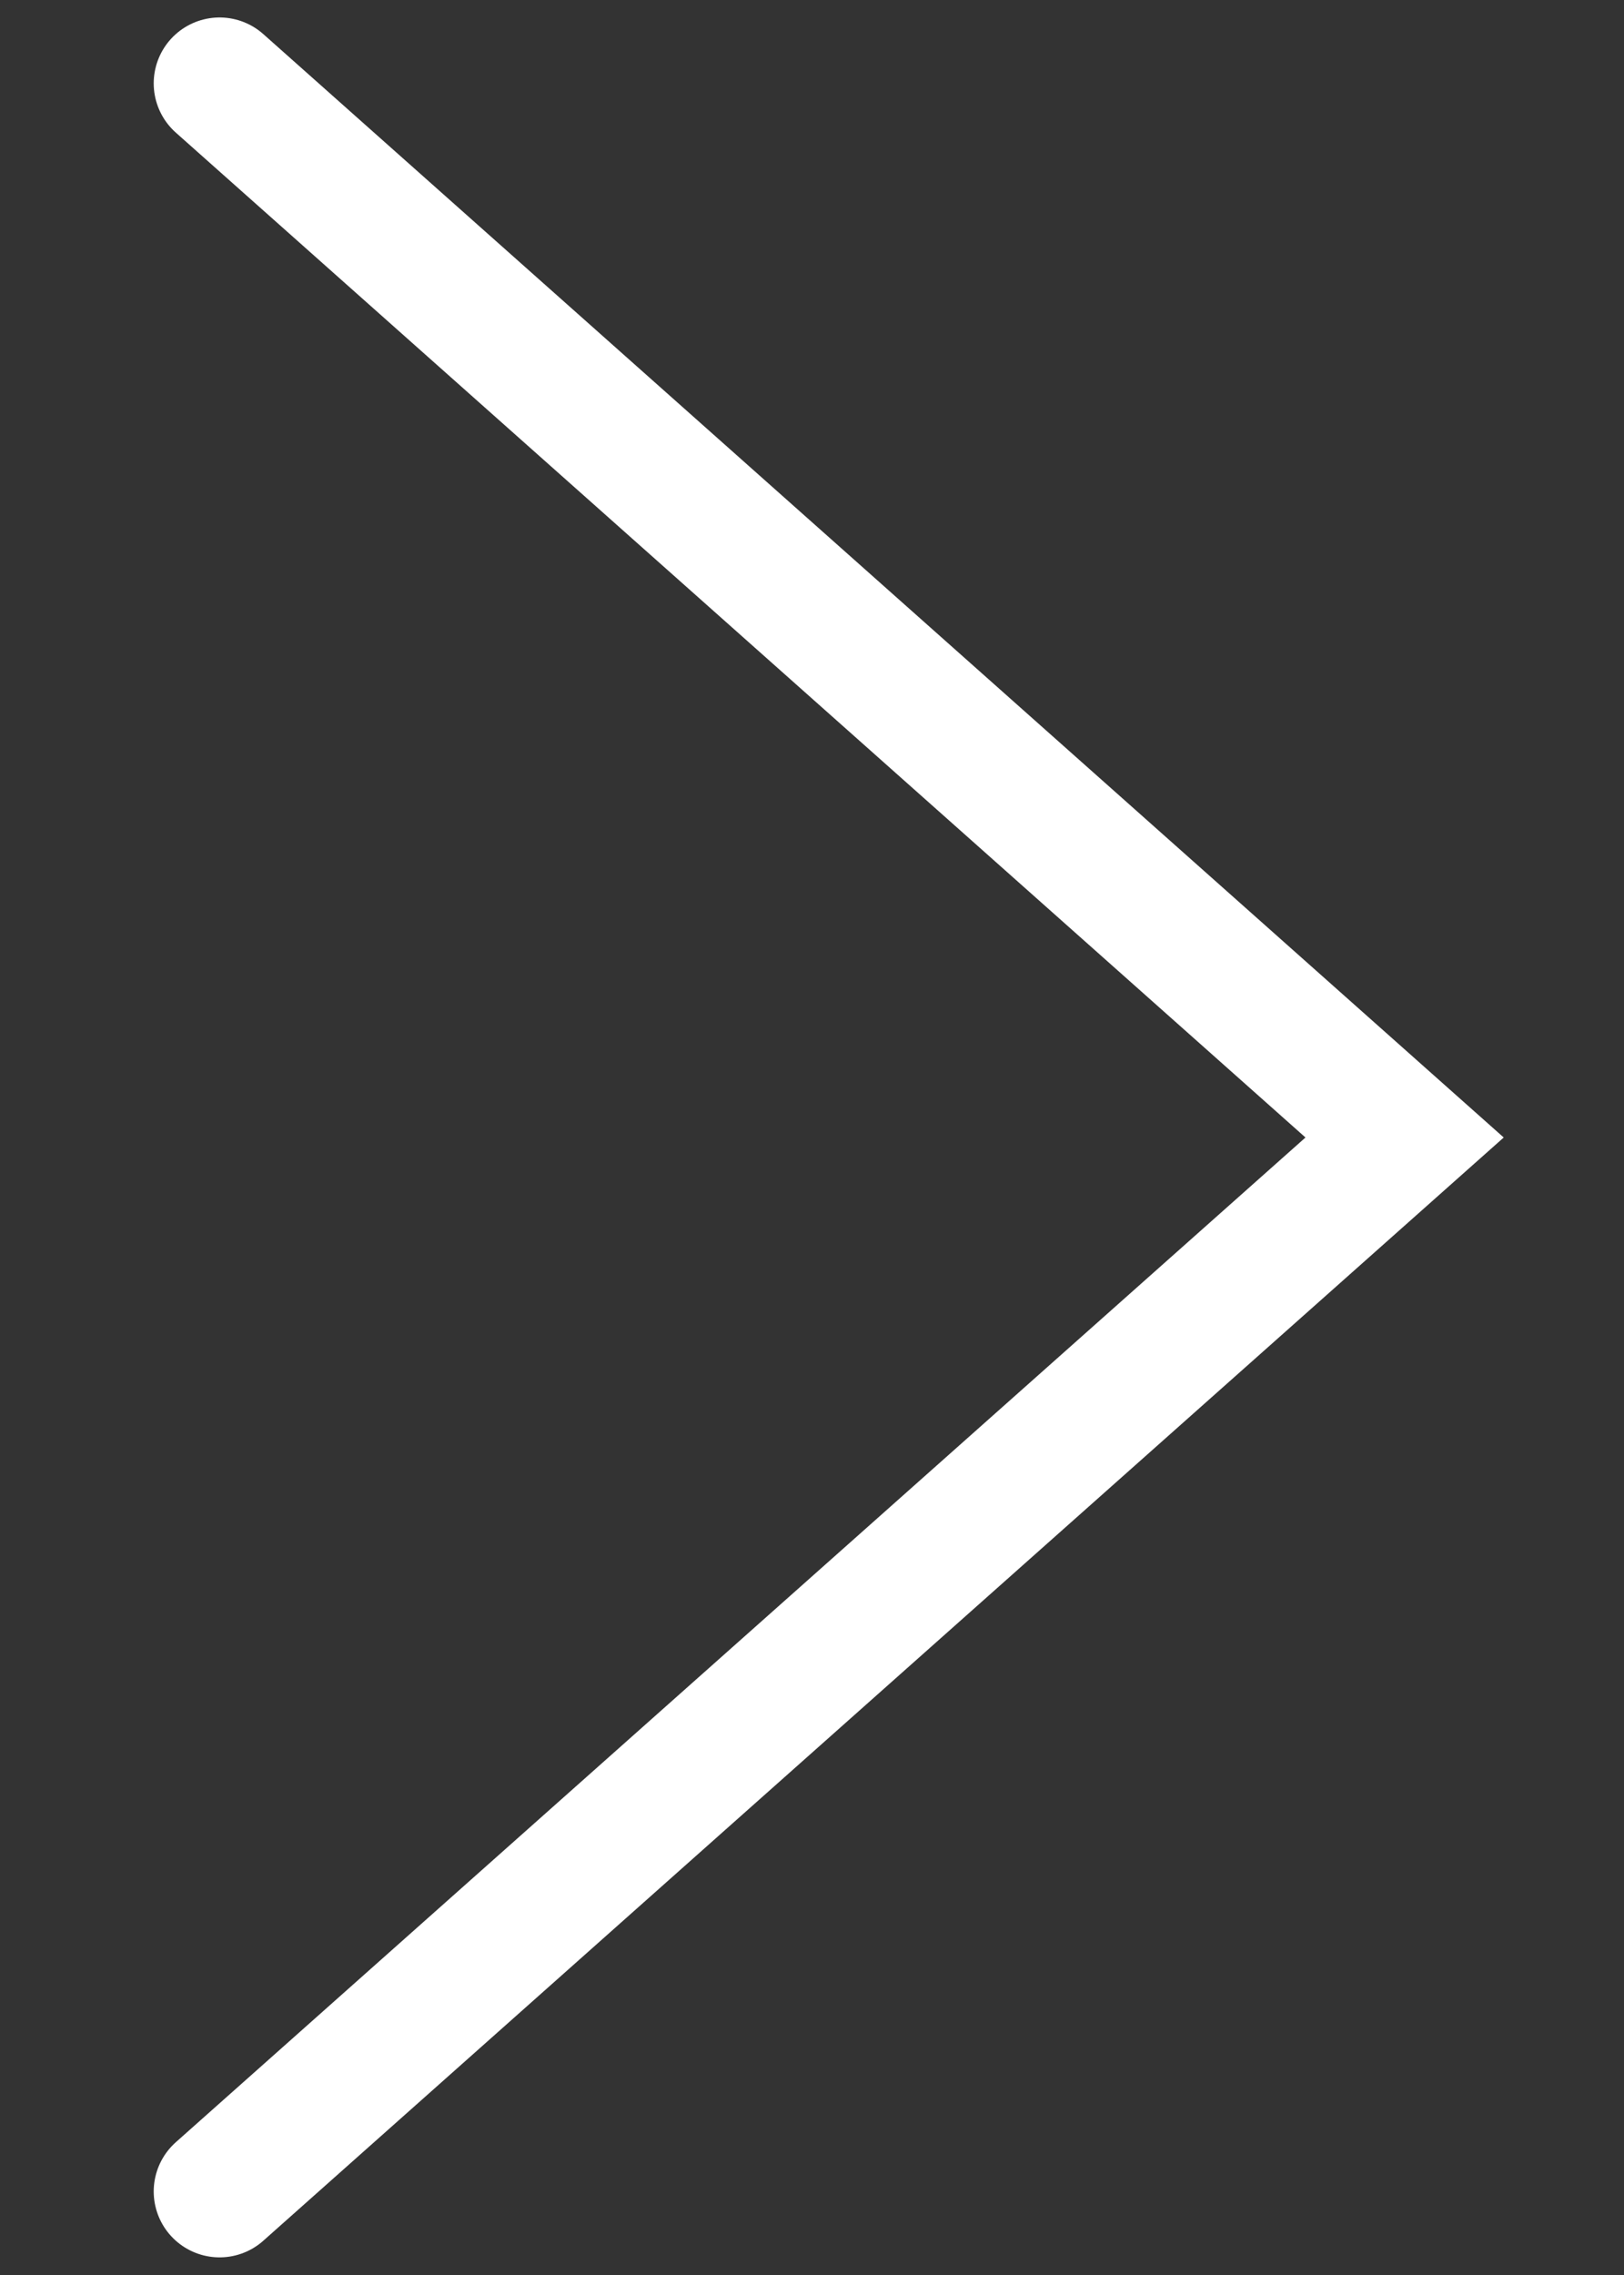 <svg width="10" height="14" viewBox="0 0 10 14" fill="none" xmlns="http://www.w3.org/2000/svg">
<rect x="0" y="0" width="10" height="14" fill="#333333" stroke="none"/>
<path d="M1.352 0.513L8.649 7L1.352 13.486" stroke="white" stroke-width="0.811" stroke-linecap="round"/>
</svg>

